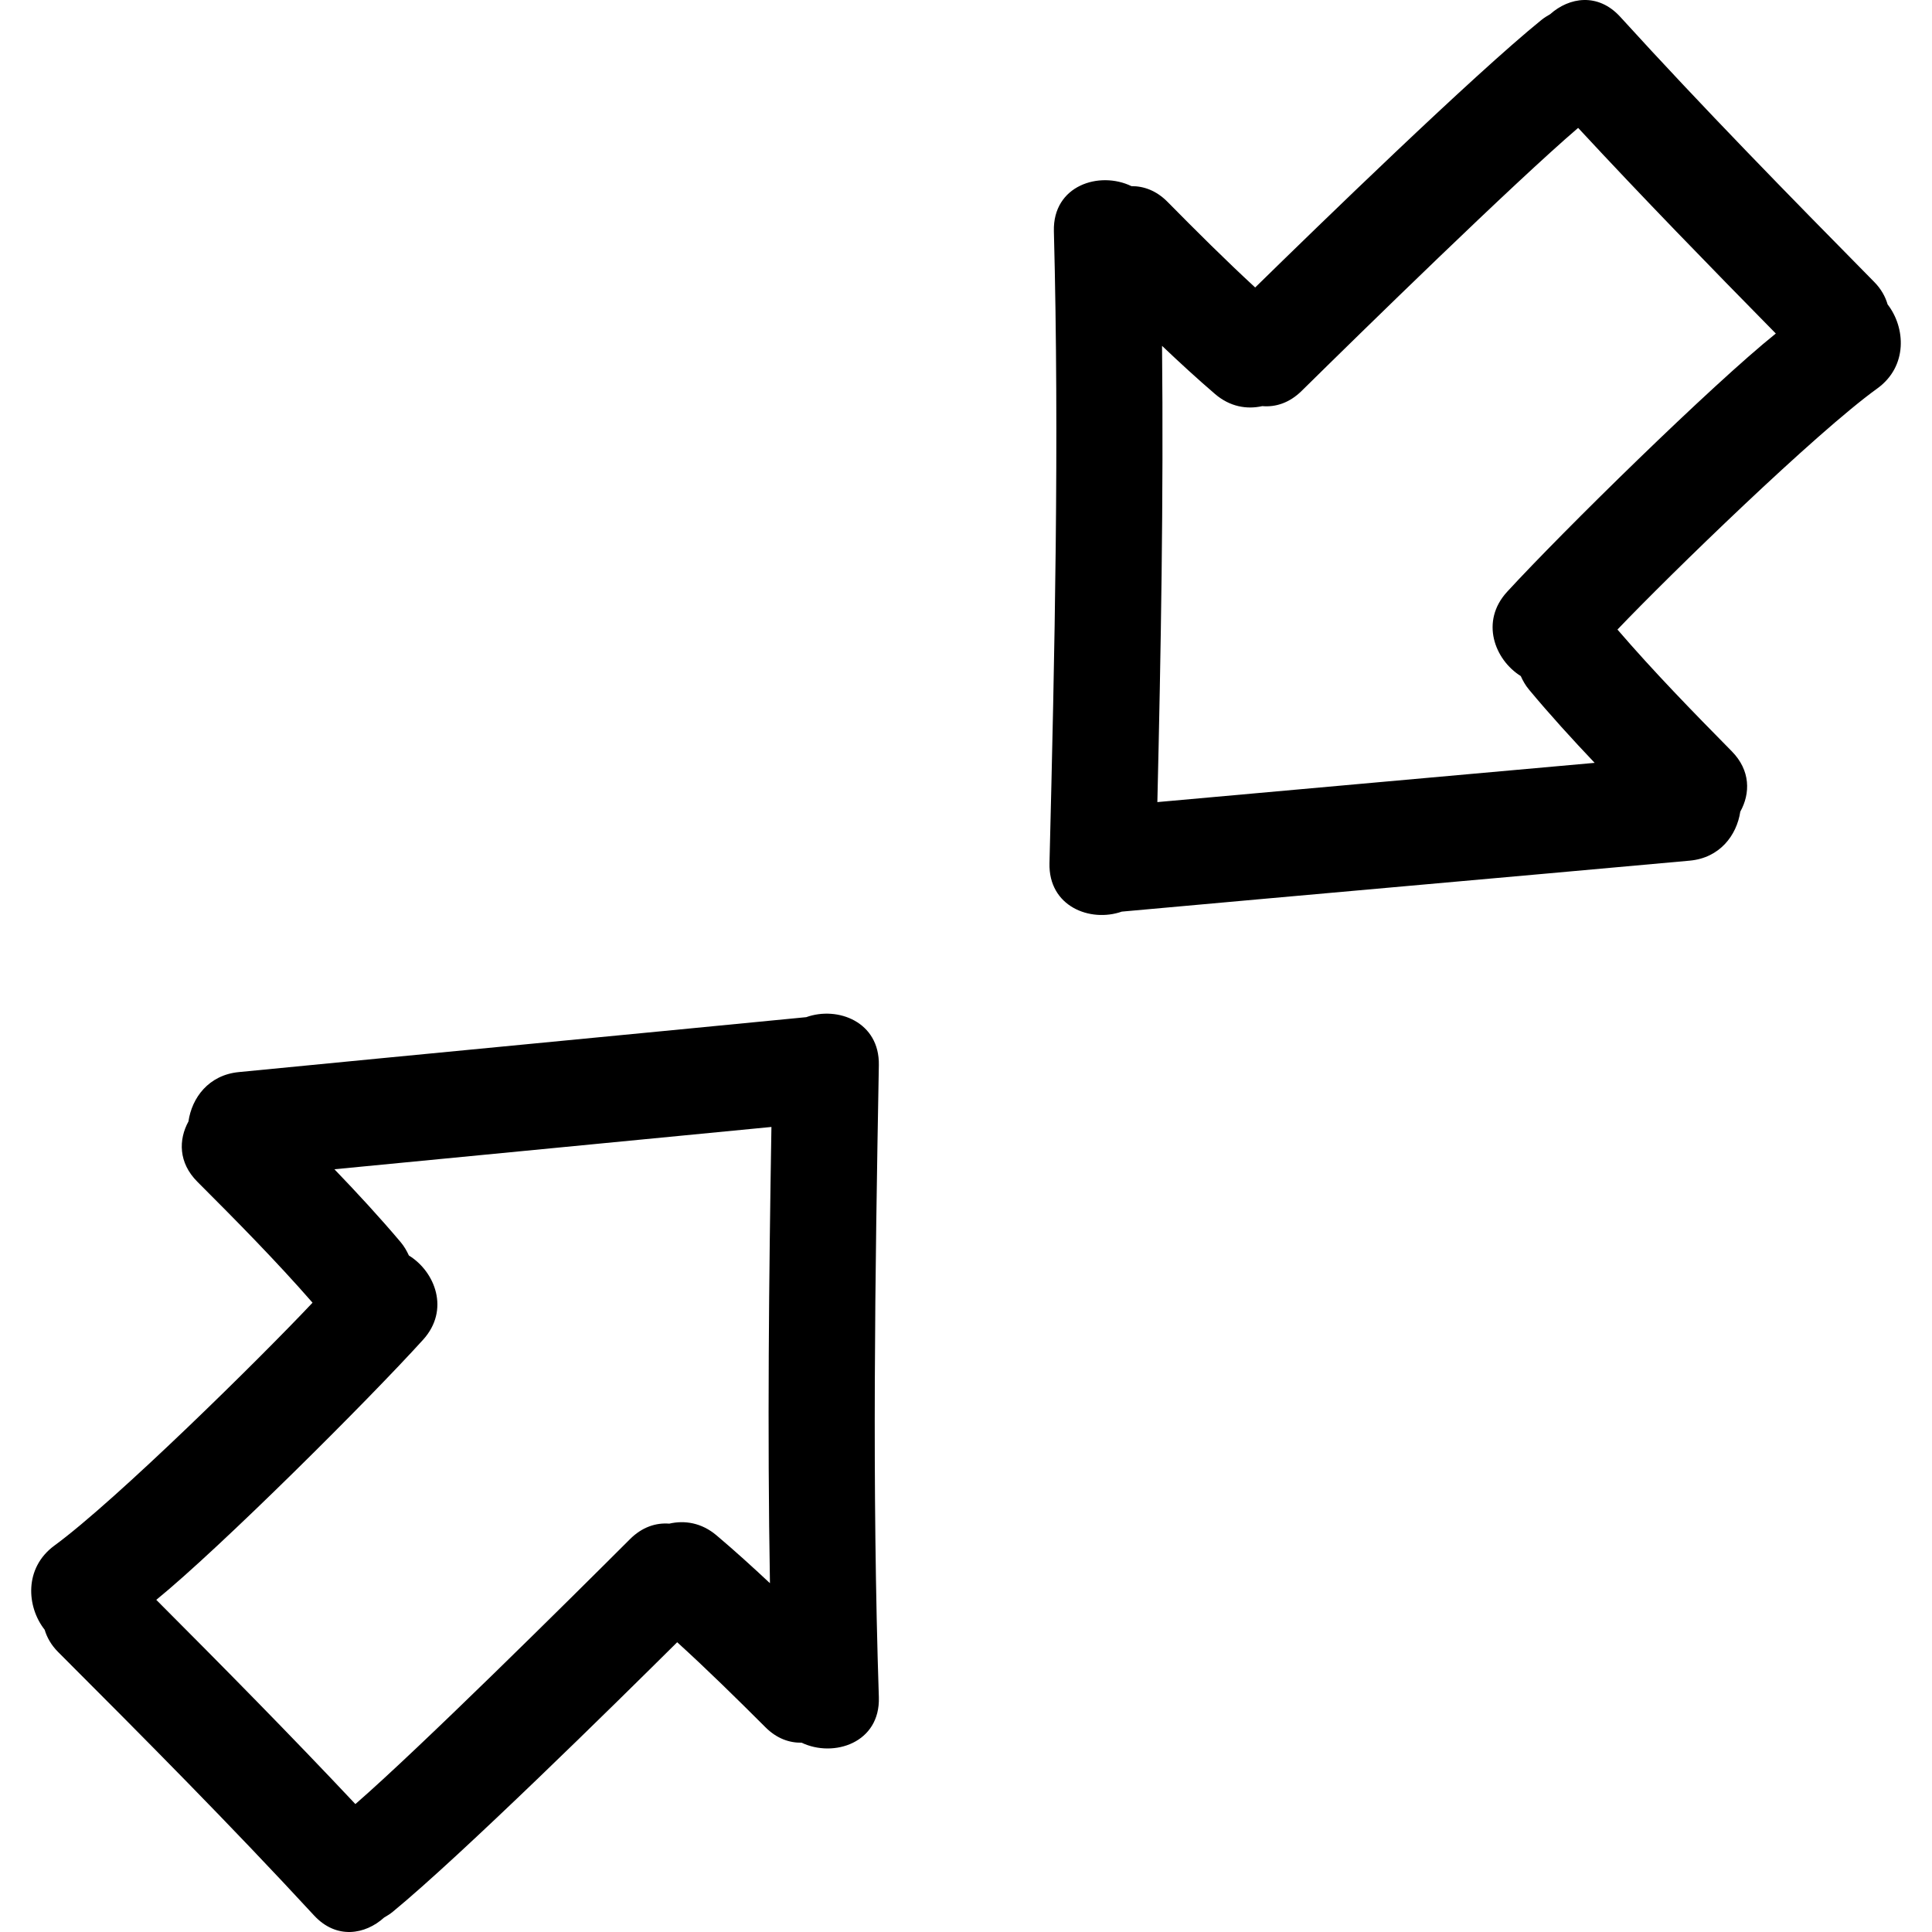 <?xml version="1.0" encoding="iso-8859-1"?>
<!-- Uploaded to: SVG Repo, www.svgrepo.com, Generator: SVG Repo Mixer Tools -->
<!DOCTYPE svg PUBLIC "-//W3C//DTD SVG 1.1//EN" "http://www.w3.org/Graphics/SVG/1.1/DTD/svg11.dtd">
<svg fill="#000000" version="1.1" id="Capa_1" xmlns="http://www.w3.org/2000/svg" xmlns:xlink="http://www.w3.org/1999/xlink" 
	 width="800px" height="800px" viewBox="0 0 488.157 488.157"
	 xml:space="preserve">
<g>
	<g>
		<path d="M203.71,257.006c-47.786,4.672-95.595,9.206-143.387,13.878c-7.607,0.746-11.844,6.484-12.708,12.477
			c-2.517,4.591-2.56,10.42,2.252,15.229c9.95,9.953,19.842,19.957,29.102,30.56c-13.119,13.939-49.721,50.028-65.211,61.362
			c-7.736,5.667-7.036,15.487-2.476,21.271c0.579,1.94,1.635,3.854,3.407,5.632c21.871,21.871,43.663,43.808,64.645,66.542
			c5.657,6.134,12.952,4.874,17.725,0.543c0.759-0.427,1.508-0.898,2.236-1.498c17.207-14.152,56.018-52.379,71.811-68.06
			c7.632,6.941,14.99,14.183,22.302,21.484c2.844,2.849,6.045,3.956,9.141,3.9c8.092,3.854,19.896,0.07,19.509-11.507
			c-1.747-53.228-0.962-106.46,0-159.703C222.257,258.179,211.66,254.158,203.71,257.006z M194.542,400.028
			c-4.405-4.124-8.876-8.182-13.492-12.086c-3.795-3.209-8.076-3.859-11.946-2.966c-3.331-0.264-6.837,0.833-9.92,3.915
			c-15.147,15.138-53.232,52.907-69.388,66.943c-16.458-17.504-33.342-34.597-50.308-51.603
			c16.026-13.051,53.438-50.303,67.41-65.72c6.833-7.53,3.047-17.198-3.583-21.286c-0.536-1.168-1.186-2.315-2.123-3.428
			c-5.35-6.322-10.961-12.4-16.696-18.362c36.805-3.574,73.615-7.104,110.42-10.689
			C194.278,323.177,193.881,361.602,194.542,400.028z"/>
		<path d="M473.572,71.253c-21.714-22.025-43.356-44.109-64.176-66.988c-5.616-6.172-12.918-4.972-17.728-0.67
			c-0.751,0.421-1.508,0.889-2.239,1.48c-17.306,14.036-56.386,51.994-72.285,67.562C309.558,65.64,302.25,58.353,294.995,51
			c-2.823-2.859-6.022-3.991-9.115-3.966c-8.063-3.91-19.891-0.203-19.596,11.372c1.386,53.24,0.218,106.467-1.112,159.697
			c-0.274,10.94,10.298,15.033,18.271,12.235c47.819-4.337,95.653-8.534,143.479-12.875c7.616-0.69,11.893-6.401,12.796-12.385
			c2.55-4.578,2.626-10.399-2.147-15.247c-9.882-10.024-19.708-20.099-28.889-30.762c13.213-13.848,50.063-49.678,65.638-60.905
			c7.779-5.611,7.145-15.435,2.62-21.251C476.375,74.968,475.329,73.043,473.572,71.253z M380.817,149.513
			c-6.891,7.487-3.169,17.179,3.438,21.312c0.522,1.17,1.168,2.331,2.097,3.443c5.302,6.365,10.877,12.477,16.569,18.481
			c-36.83,3.313-73.666,6.589-110.491,9.915c0.903-38.425,1.569-76.847,1.183-115.28c4.372,4.156,8.815,8.246,13.406,12.185
			c3.777,3.234,8.054,3.91,11.923,3.046c3.336,0.292,6.845-0.785,9.948-3.849c15.254-15.031,53.603-52.534,69.857-66.453
			c16.331,17.618,33.098,34.822,49.947,51.958C432.572,97.202,394.898,134.193,380.817,149.513z"/>
	</g>
</g>
</svg>